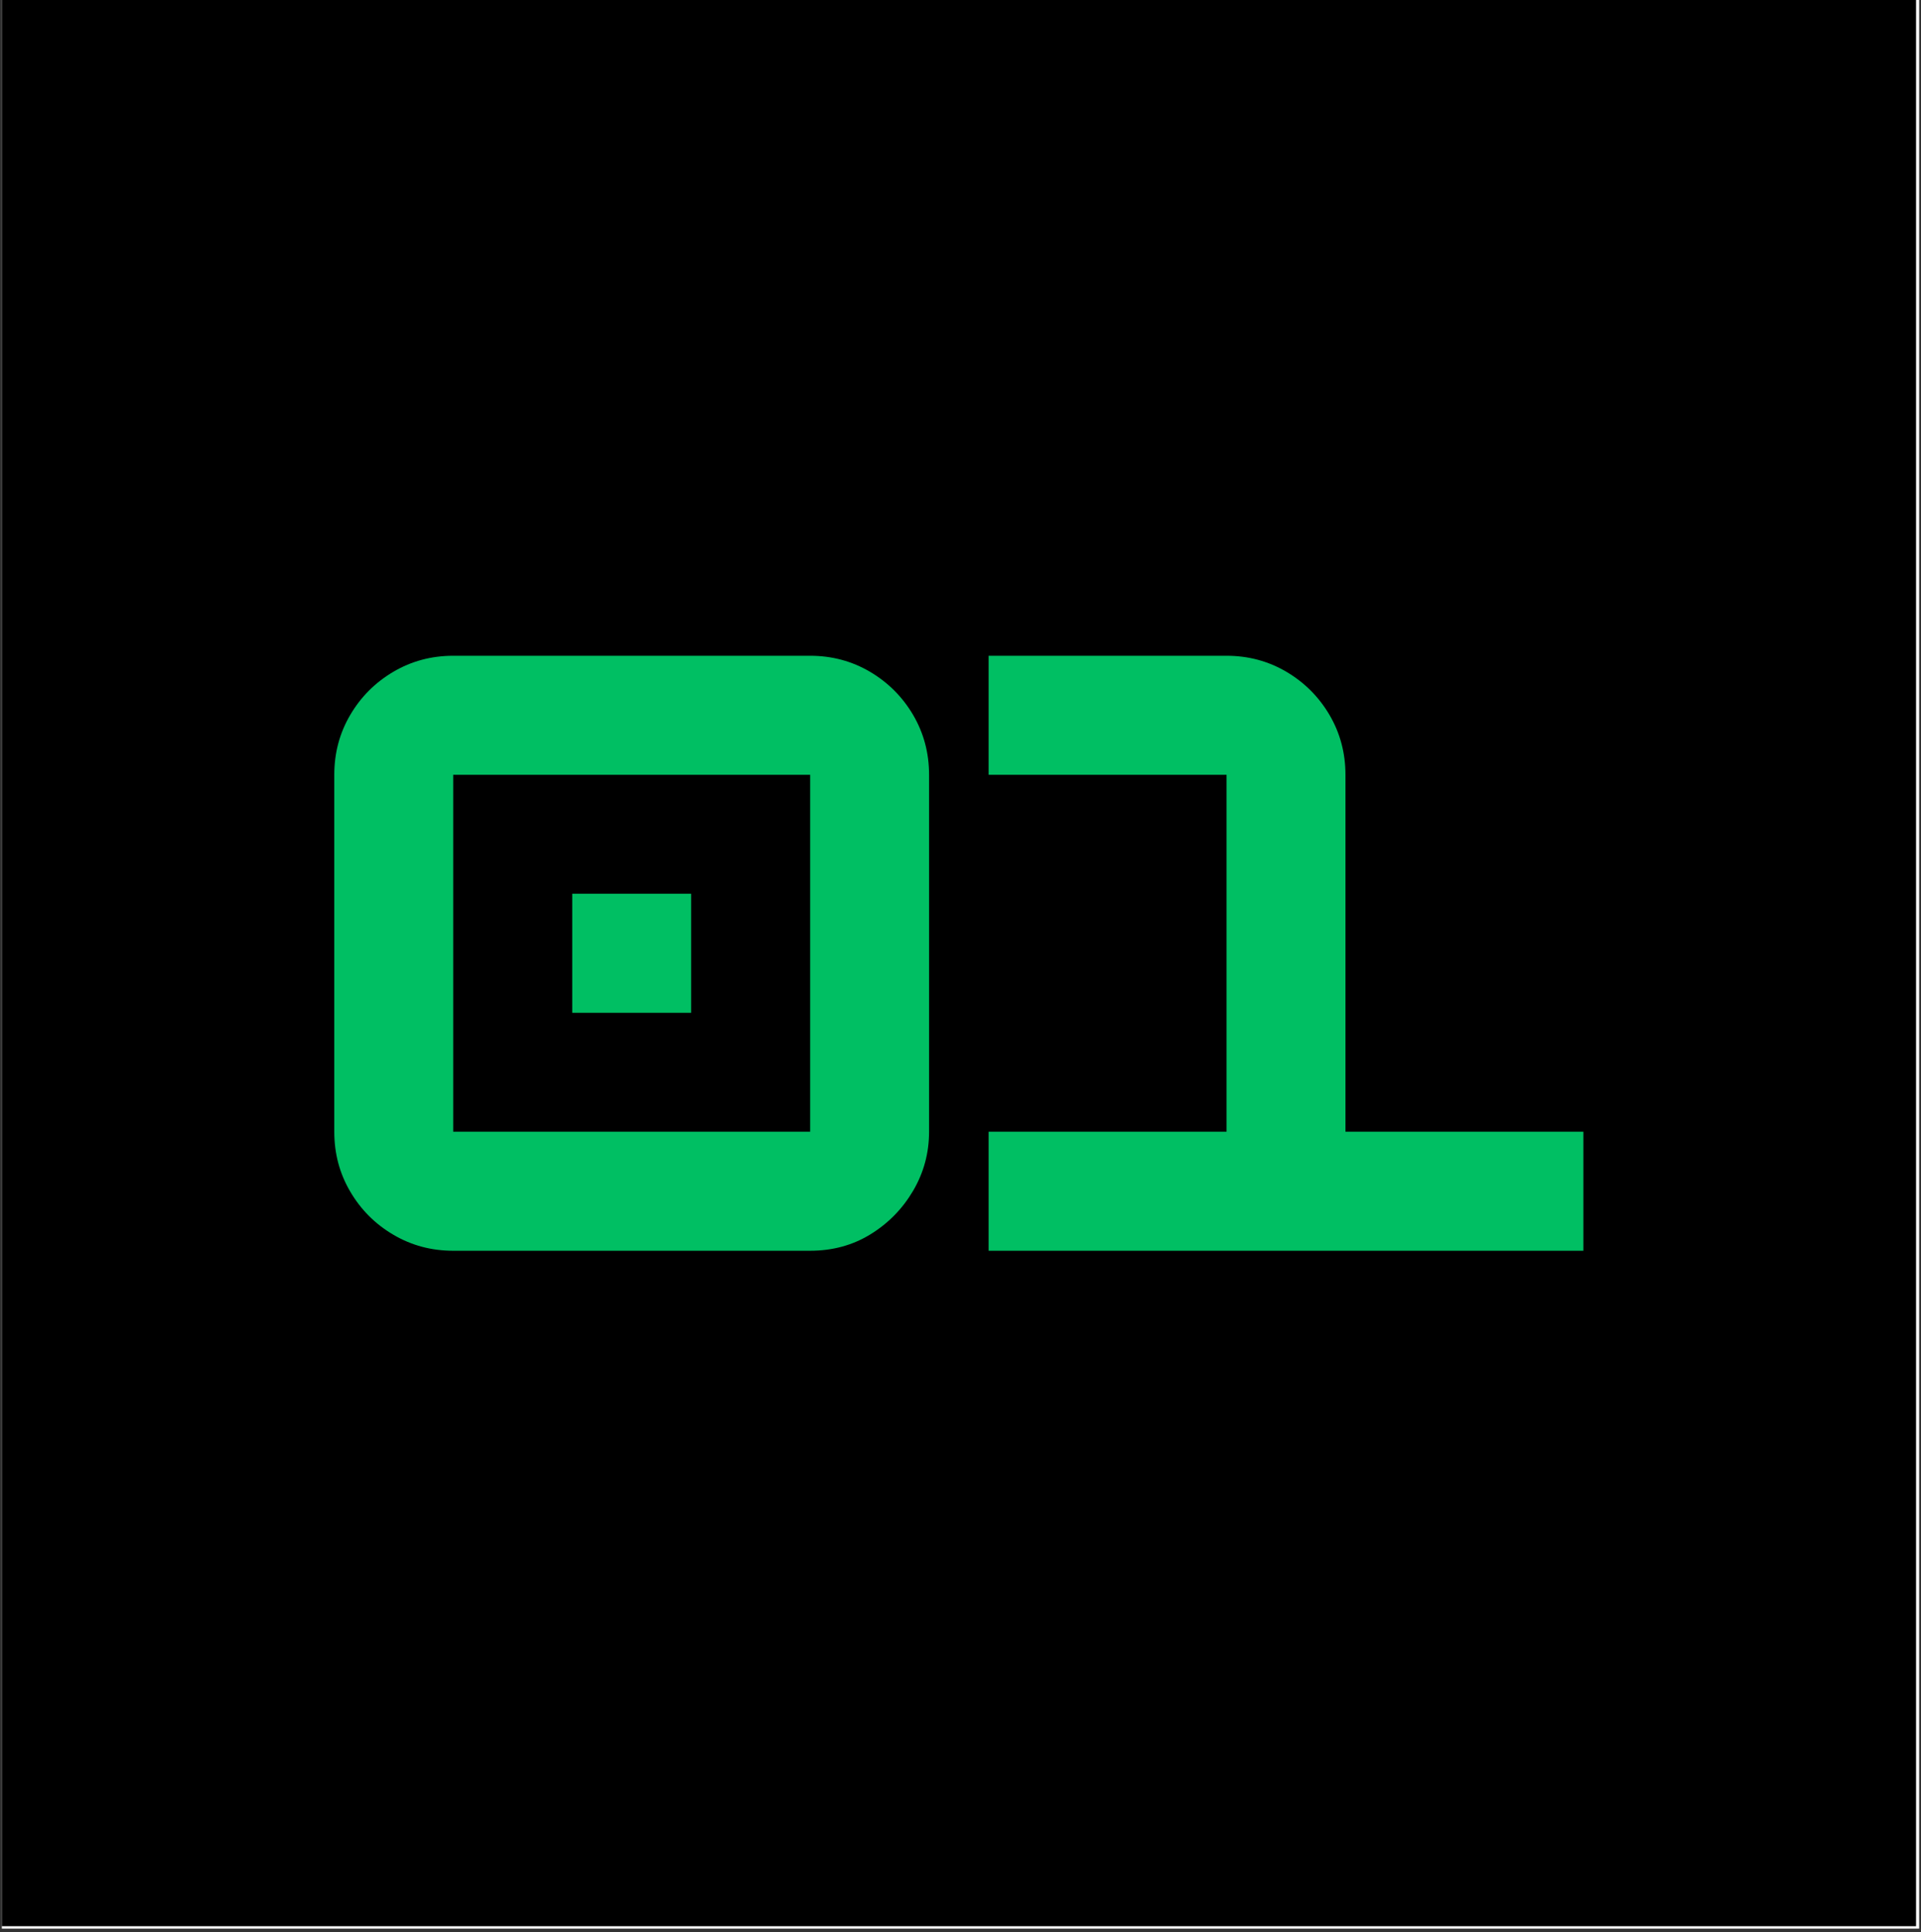 <svg xmlns="http://www.w3.org/2000/svg" xmlns:xlink="http://www.w3.org/1999/xlink" width="348" zoomAndPan="magnify" viewBox="0 0 261 262.5" height="350" preserveAspectRatio="xMidYMid meet" version="1.2"><rect x="0" y="0" width="261" height="262.5" fill="#333333" stroke="none"/><defs><clipPath id="62fe5dc760"><path d="M 0.25 0 L 260.75 0 L 260.75 262 L 0.25 262 Z M 0.25 0 "/></clipPath><clipPath id="b833bfb59d"><path d="M 0.25 0 L 260.328 0 L 260.328 261.672 L 0.25 261.672 Z M 0.25 0 "/></clipPath><clipPath id="5218a425a3"><path d="M 9.039 5.723 L 251.578 5.723 L 251.578 248.262 L 9.039 248.262 Z M 9.039 5.723 "/></clipPath><clipPath id="8b55312987"><path d="M 130.309 5.723 C 63.332 5.723 9.039 60.016 9.039 126.992 C 9.039 193.969 63.332 248.262 130.309 248.262 C 197.281 248.262 251.578 193.969 251.578 126.992 C 251.578 60.016 197.281 5.723 130.309 5.723 Z M 130.309 5.723 "/></clipPath><clipPath id="68e2a79f91"><path d="M 9.039 13.453 L 251.535 13.453 L 251.535 255.949 L 9.039 255.949 Z M 9.039 13.453 "/></clipPath><clipPath id="ee0d5ed724"><path d="M 130.289 13.453 C 63.324 13.453 9.039 67.738 9.039 134.703 C 9.039 201.664 63.324 255.949 130.289 255.949 C 197.25 255.949 251.535 201.664 251.535 134.703 C 251.535 67.738 197.25 13.453 130.289 13.453 Z M 130.289 13.453 "/></clipPath><clipPath id="e322c13f49"><path d="M 9.039 5.723 L 251.535 5.723 L 251.535 256 L 9.039 256 Z M 9.039 5.723 "/></clipPath><clipPath id="3ca8e72560"><path d="M 130.289 5.723 C 63.324 5.723 9.039 61.738 9.039 130.836 C 9.039 199.934 63.324 255.949 130.289 255.949 C 197.25 255.949 251.535 199.934 251.535 130.836 C 251.535 61.738 197.25 5.723 130.289 5.723 Z M 130.289 5.723 "/></clipPath></defs><g id="c0bd017328"><g clip-rule="nonzero" clip-path="url(#62fe5dc760)"><path style=" stroke:none;fill-rule:nonzero;fill:#ffffff;fill-opacity:1;" d="M 0.25 0 L 260.75 0 L 260.75 262 L 0.25 262 Z M 0.25 0 "/></g><g clip-rule="nonzero" clip-path="url(#b833bfb59d)"><path style=" stroke:none;fill-rule:nonzero;fill:#000000;fill-opacity:1;" d="M 0.25 0 L 260.328 0 L 260.328 262.109 L 0.25 262.109 Z M 0.25 0 "/></g><g clip-rule="nonzero" clip-path="url(#5218a425a3)"><g clip-rule="nonzero" clip-path="url(#8b55312987)"><path style=" stroke:none;fill-rule:nonzero;fill:#000000;fill-opacity:1;" d="M 9.039 5.723 L 251.578 5.723 L 251.578 248.262 L 9.039 248.262 Z M 9.039 5.723 "/></g></g><g clip-rule="nonzero" clip-path="url(#68e2a79f91)"><g clip-rule="nonzero" clip-path="url(#ee0d5ed724)"><path style=" stroke:none;fill-rule:nonzero;fill:#000000;fill-opacity:1;" d="M 9.039 13.453 L 251.535 13.453 L 251.535 255.949 L 9.039 255.949 Z M 9.039 13.453 "/></g></g><g clip-rule="nonzero" clip-path="url(#e322c13f49)"><g clip-rule="nonzero" clip-path="url(#3ca8e72560)"><path style=" stroke:none;fill-rule:nonzero;fill:#000000;fill-opacity:1;" d="M 9.039 5.723 L 251.535 5.723 L 251.535 255.797 L 9.039 255.797 Z M 9.039 5.723 "/></g></g><g style="fill:#00bf63;fill-opacity:1;"><g transform="translate(41.371, 169.914)"><path style="stroke:none" d="M 68.703 0 L 20.203 0 C 17.242 0 14.535 -0.723 12.078 -2.172 C 9.617 -3.617 7.664 -5.57 6.219 -8.031 C 4.77 -10.488 4.047 -13.203 4.047 -16.172 L 4.047 -64.656 C 4.047 -67.625 4.77 -70.336 6.219 -72.797 C 7.664 -75.254 9.617 -77.207 12.078 -78.656 C 14.535 -80.102 17.242 -80.828 20.203 -80.828 L 68.703 -80.828 C 71.66 -80.828 74.367 -80.102 76.828 -78.656 C 79.285 -77.207 81.238 -75.254 82.688 -72.797 C 84.133 -70.336 84.859 -67.625 84.859 -64.656 L 84.859 -16.172 C 84.859 -13.273 84.133 -10.598 82.688 -8.141 C 81.238 -5.68 79.301 -3.707 76.875 -2.219 C 74.457 -0.738 71.734 0 68.703 0 Z M 20.203 -64.656 L 20.203 -16.172 L 68.703 -16.172 L 68.703 -64.656 Z M 52.531 -32.328 L 36.375 -32.328 L 36.375 -48.5 L 52.531 -48.5 Z M 52.531 -32.328 "/></g></g><g style="fill:#00bf63;fill-opacity:1;"><g transform="translate(130.272, 169.914)"><path style="stroke:none" d="M 52.531 -64.656 L 52.531 -16.172 L 84.859 -16.172 L 84.859 0 L 4.047 0 L 4.047 -16.172 L 36.375 -16.172 L 36.375 -64.656 L 4.047 -64.656 L 4.047 -80.828 L 36.375 -80.828 C 39.332 -80.828 42.039 -80.102 44.5 -78.656 C 46.957 -77.207 48.91 -75.254 50.359 -72.797 C 51.805 -70.336 52.531 -67.625 52.531 -64.656 Z M 52.531 -64.656 "/></g></g></g></svg>